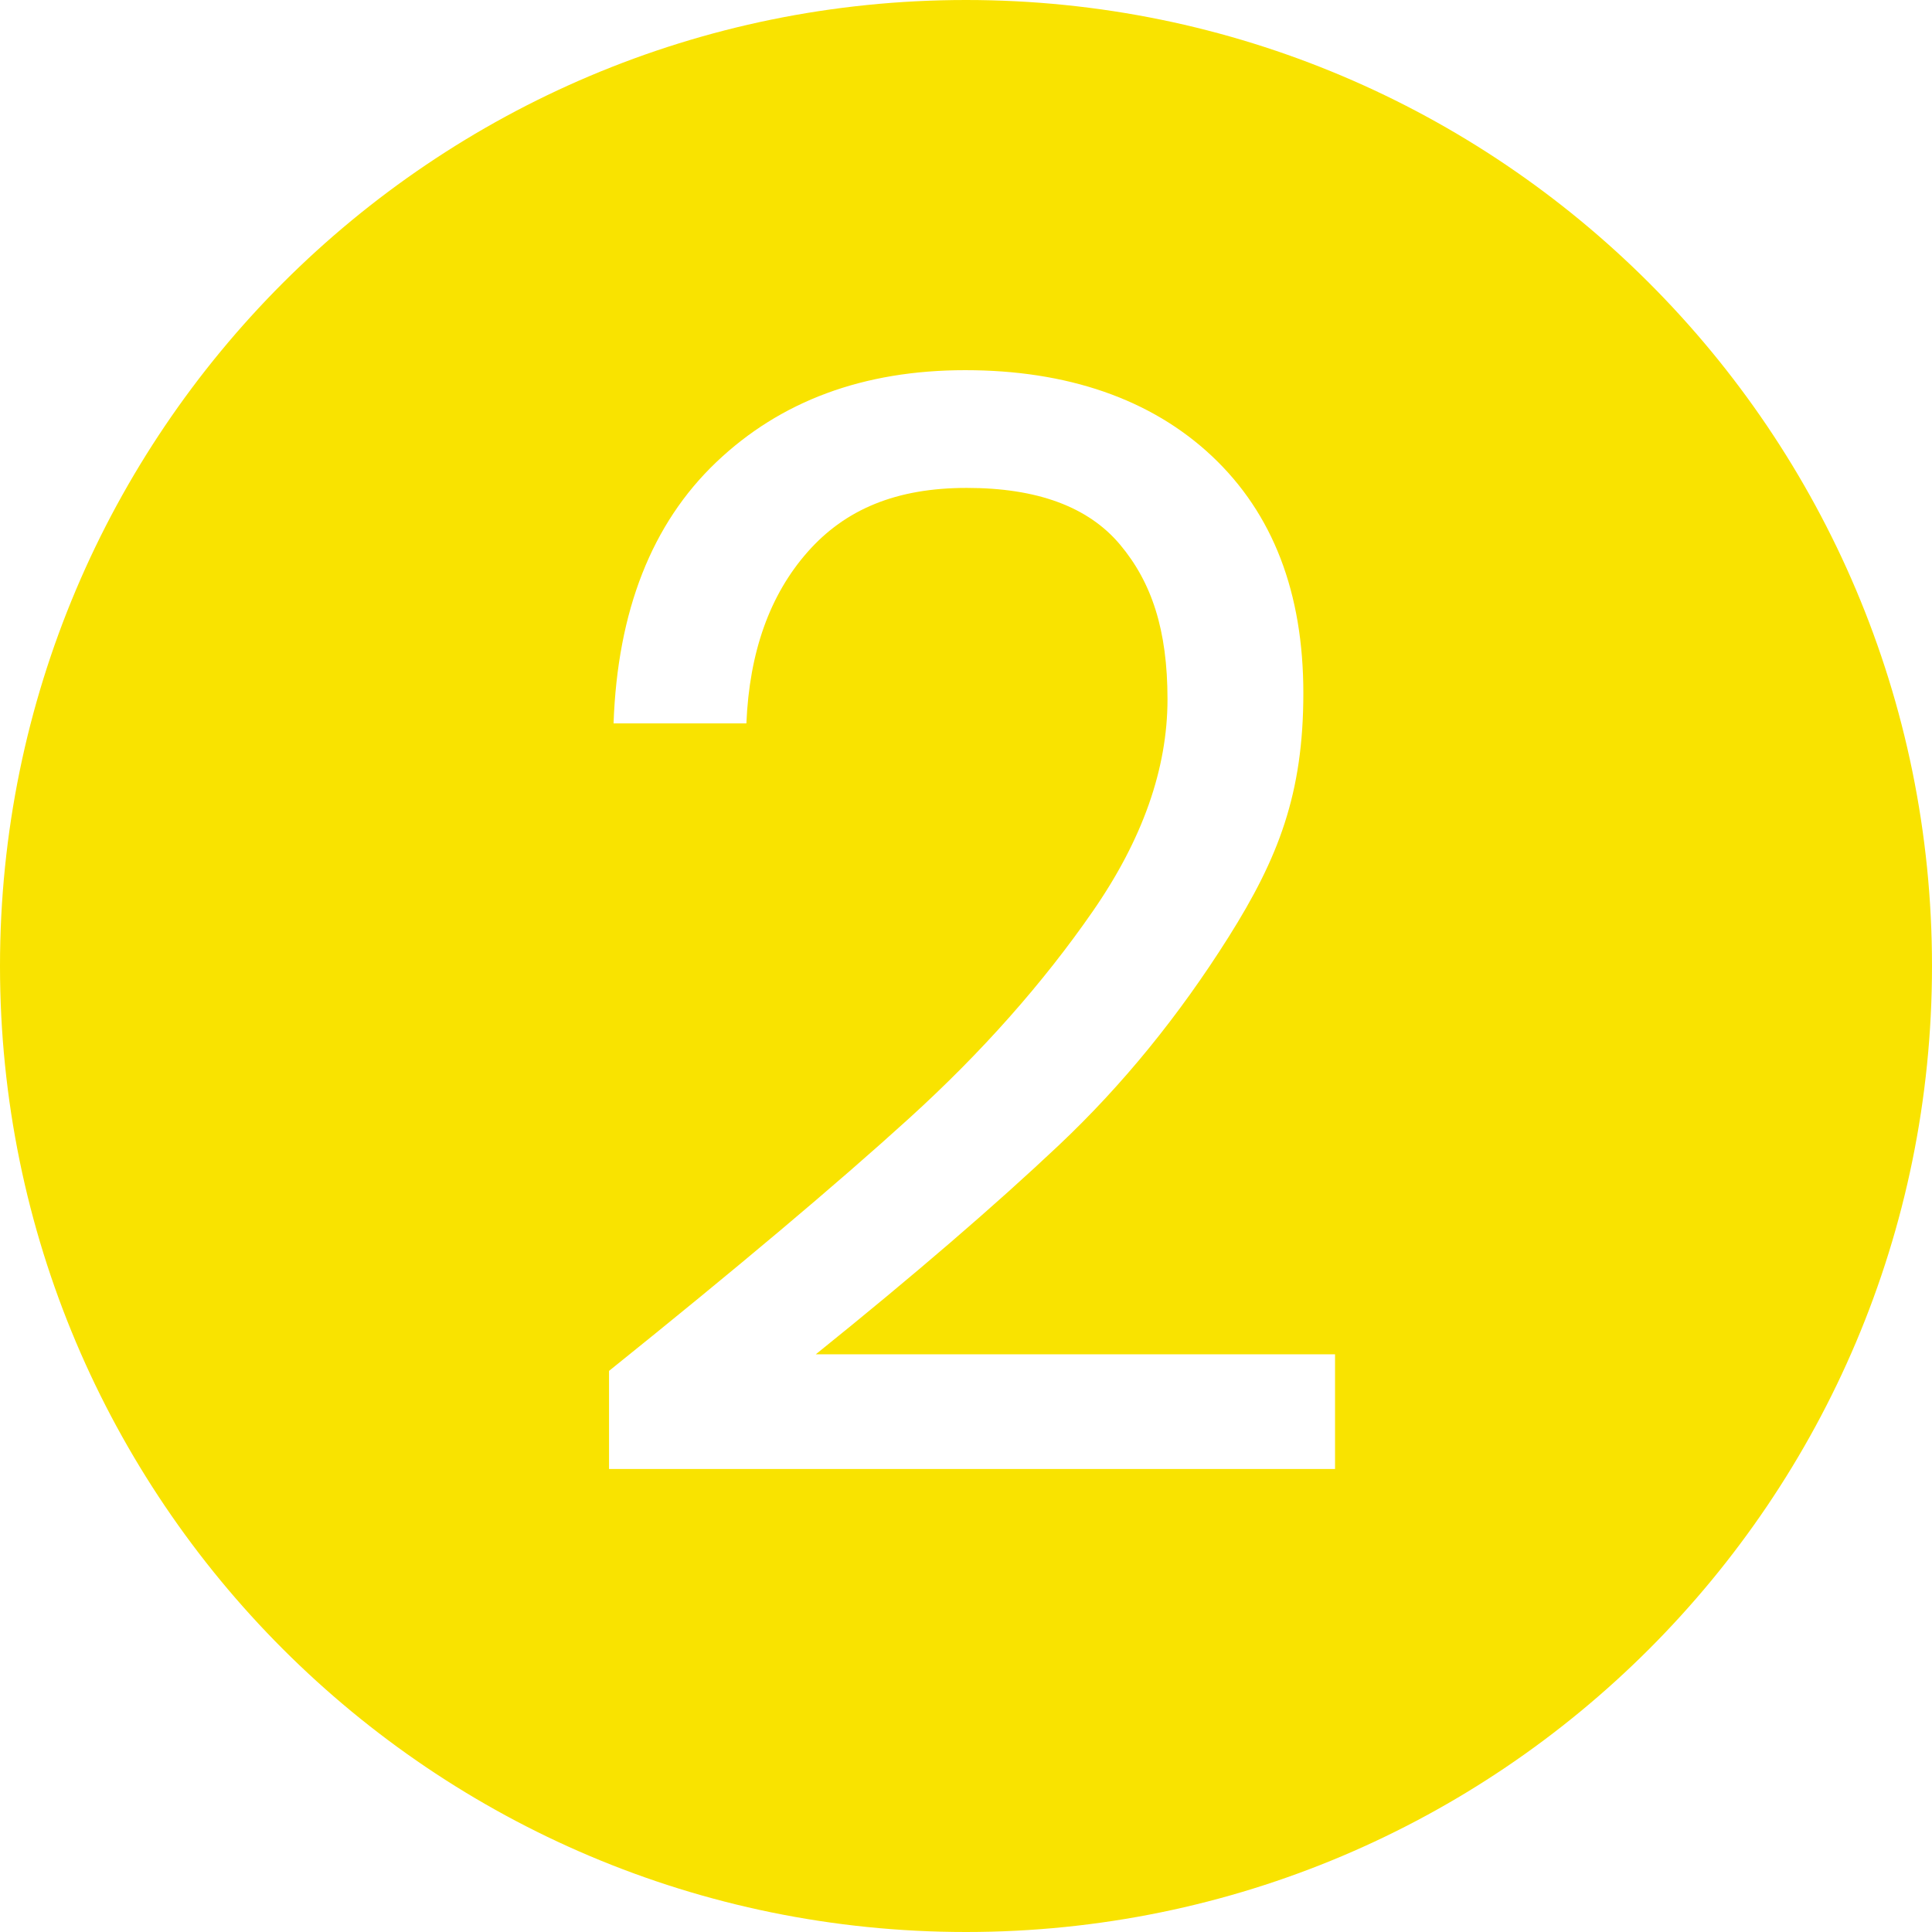 <?xml version="1.0" encoding="UTF-8"?>
<svg xmlns="http://www.w3.org/2000/svg" id="Ebene_1" data-name="Ebene 1" width="1024" height="1024" version="1.1" viewBox="0 0 1024 1024">
  <defs>
    <style>
      .cls-1 {
        fill: #f9e300;
        stroke-width: 0px;
      }
    </style>
  </defs>
  <path class="cls-1" d="M512,0C229.2,0,0,229.2,0,512s229.2,512,512,512,512-229.2,512-512S794.8,0,512,0ZM707.6,778.6h-384.8v-52c67.7-54.4,120.8-99.1,159.2-134,38.4-34.9,70.8-71.5,97.2-109.6,26.4-38.1,39.6-75.6,39.6-112.4s-8.4-62-25.2-82c-16.8-20-43.9-30-81.2-30s-64.4,11.3-84.4,34c-20,22.7-30.8,52.9-32.4,90.8h-70.4c2.1-59.7,20.3-105.9,54.4-138.4,34.1-32.5,78.1-48.8,132-48.8s98.5,15.2,130.8,45.6c32.3,30.4,48.4,72.3,48.4,125.6s-13.2,87.3-39.6,129.2c-26.4,41.9-56.4,78.7-90,110.4-33.6,31.7-76.5,68.7-128.8,110.8h275.2v60.8Z"></path>
</svg>

